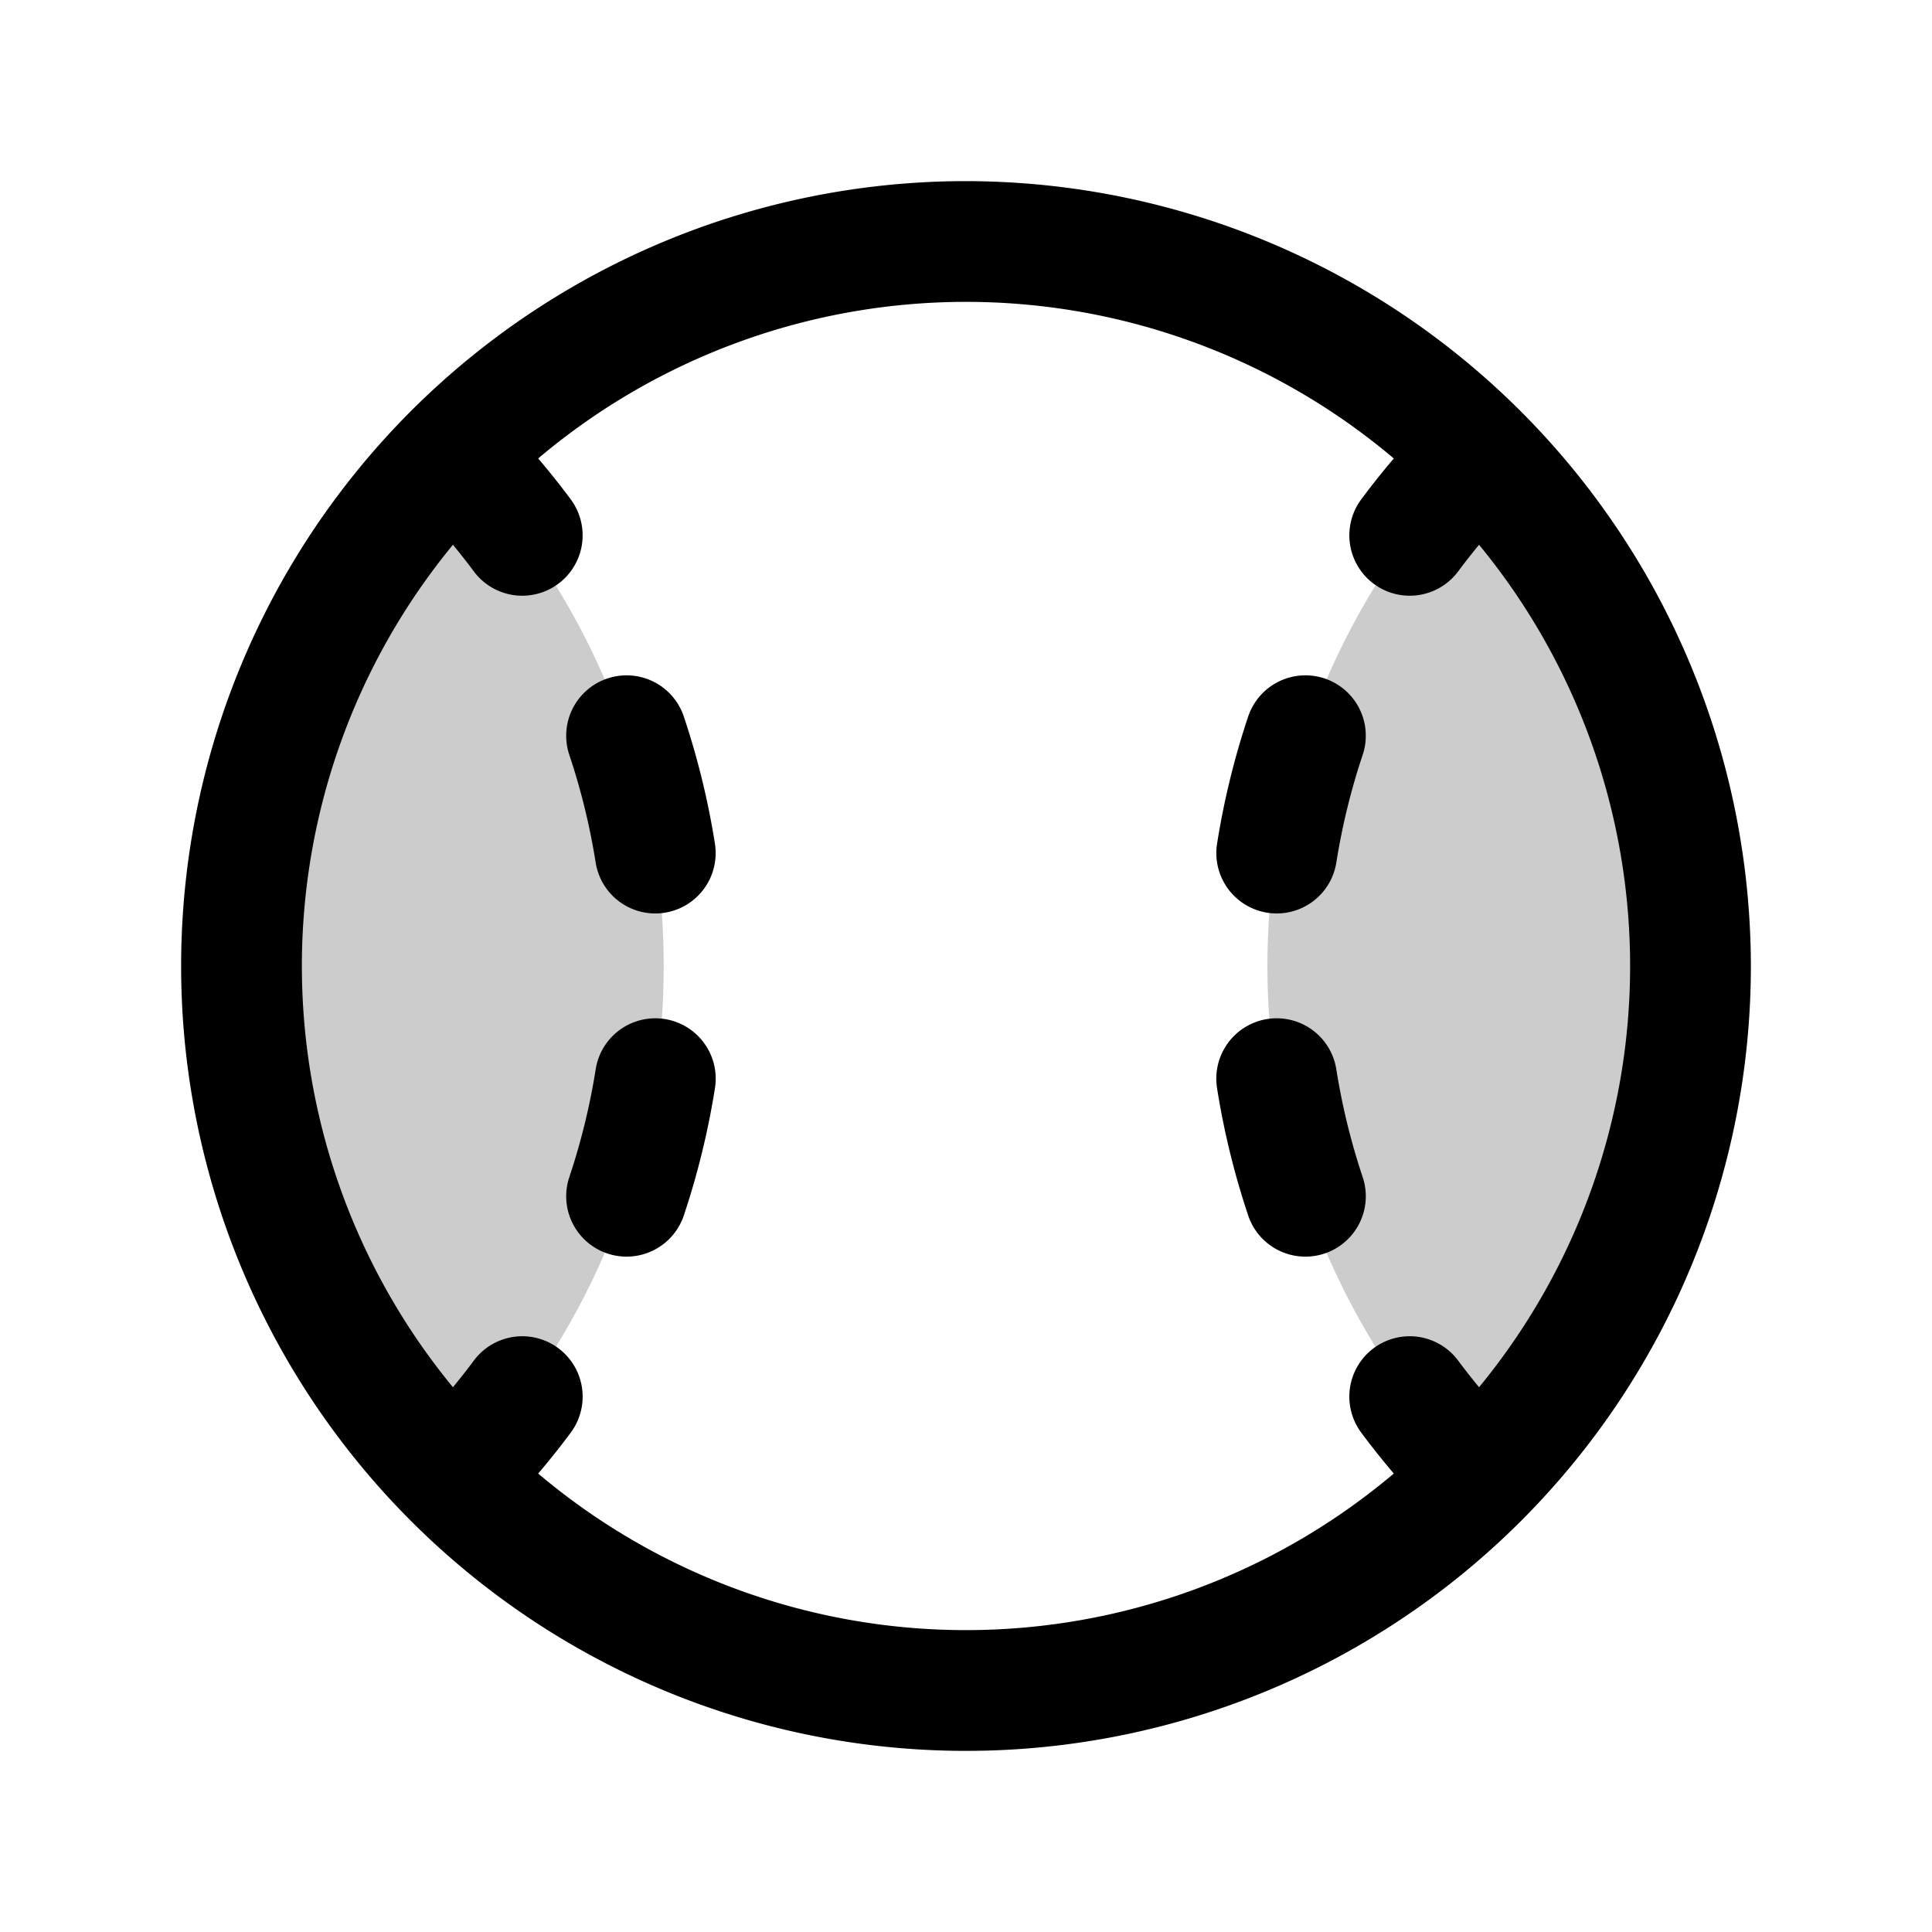 <?xml version="1.0" encoding="utf-8"?>
<svg fill="#000000" width="800px" height="800px" viewBox="0 0 256 256" id="Flat" xmlns="http://www.w3.org/2000/svg">
  <path d="M59.942,195.788l.001-.001c.039.04.077.08.116.12ZM59.941,60.26h0a95.996,95.996,0,0,0,.001,135.527,95.696,95.696,0,0,0,27.999-67.763A95.697,95.697,0,0,0,59.941,60.26ZM195.942,195.788l.117.119c-.039-.04-.077-.08-.116-.12ZM195.941,60.26h0a95.996,95.996,0,0,0,.001,135.527,95.999,95.999,0,0,0-.001-135.527Z" opacity="0.2"/>
  <path d="M128,24A104,104,0,1,0,232,128,104.118,104.118,0,0,0,128,24ZM71.314,195.252c1.5-1.768,2.948-3.578,4.321-5.433a8,8,0,0,0-12.862-9.517c-.883,1.194-1.811,2.36-2.757,3.513a87.828,87.828,0,0,1,0-111.63c.945,1.151,1.872,2.316,2.754,3.509a8,8,0,1,0,12.862-9.517c-1.372-1.854-2.82-3.664-4.319-5.43a87.811,87.811,0,0,1,113.372,0c-1.499,1.767-2.946,3.576-4.319,5.43a8,8,0,1,0,12.862,9.517c.883-1.193,1.809-2.358,2.754-3.51a87.828,87.828,0,0,1,0,111.63c-.946-1.152-1.874-2.319-2.757-3.513a8,8,0,0,0-12.862,9.517c1.373,1.855,2.822,3.666,4.321,5.433a87.811,87.811,0,0,1-113.372,0Zm89.956-83.472a104.882,104.882,0,0,1,4.119-16.833,8,8,0,0,1,15.173,5.078,88.902,88.902,0,0,0-3.489,14.257,8,8,0,1,1-15.803-2.503Zm14.244,54.315a7.991,7.991,0,0,1-10.125-5.047,104.835,104.835,0,0,1-4.119-16.833,8,8,0,1,1,15.803-2.502,88.828,88.828,0,0,0,3.489,14.257A8,8,0,0,1,175.514,166.096ZM75.438,100.026a8,8,0,1,1,15.173-5.078,104.882,104.882,0,0,1,4.119,16.833,8,8,0,1,1-15.803,2.503A88.902,88.902,0,0,0,75.438,100.026ZM94.73,144.216a104.835,104.835,0,0,1-4.119,16.833,8,8,0,0,1-15.173-5.078,88.828,88.828,0,0,0,3.489-14.257,8,8,0,1,1,15.803,2.502Z"/>
</svg>